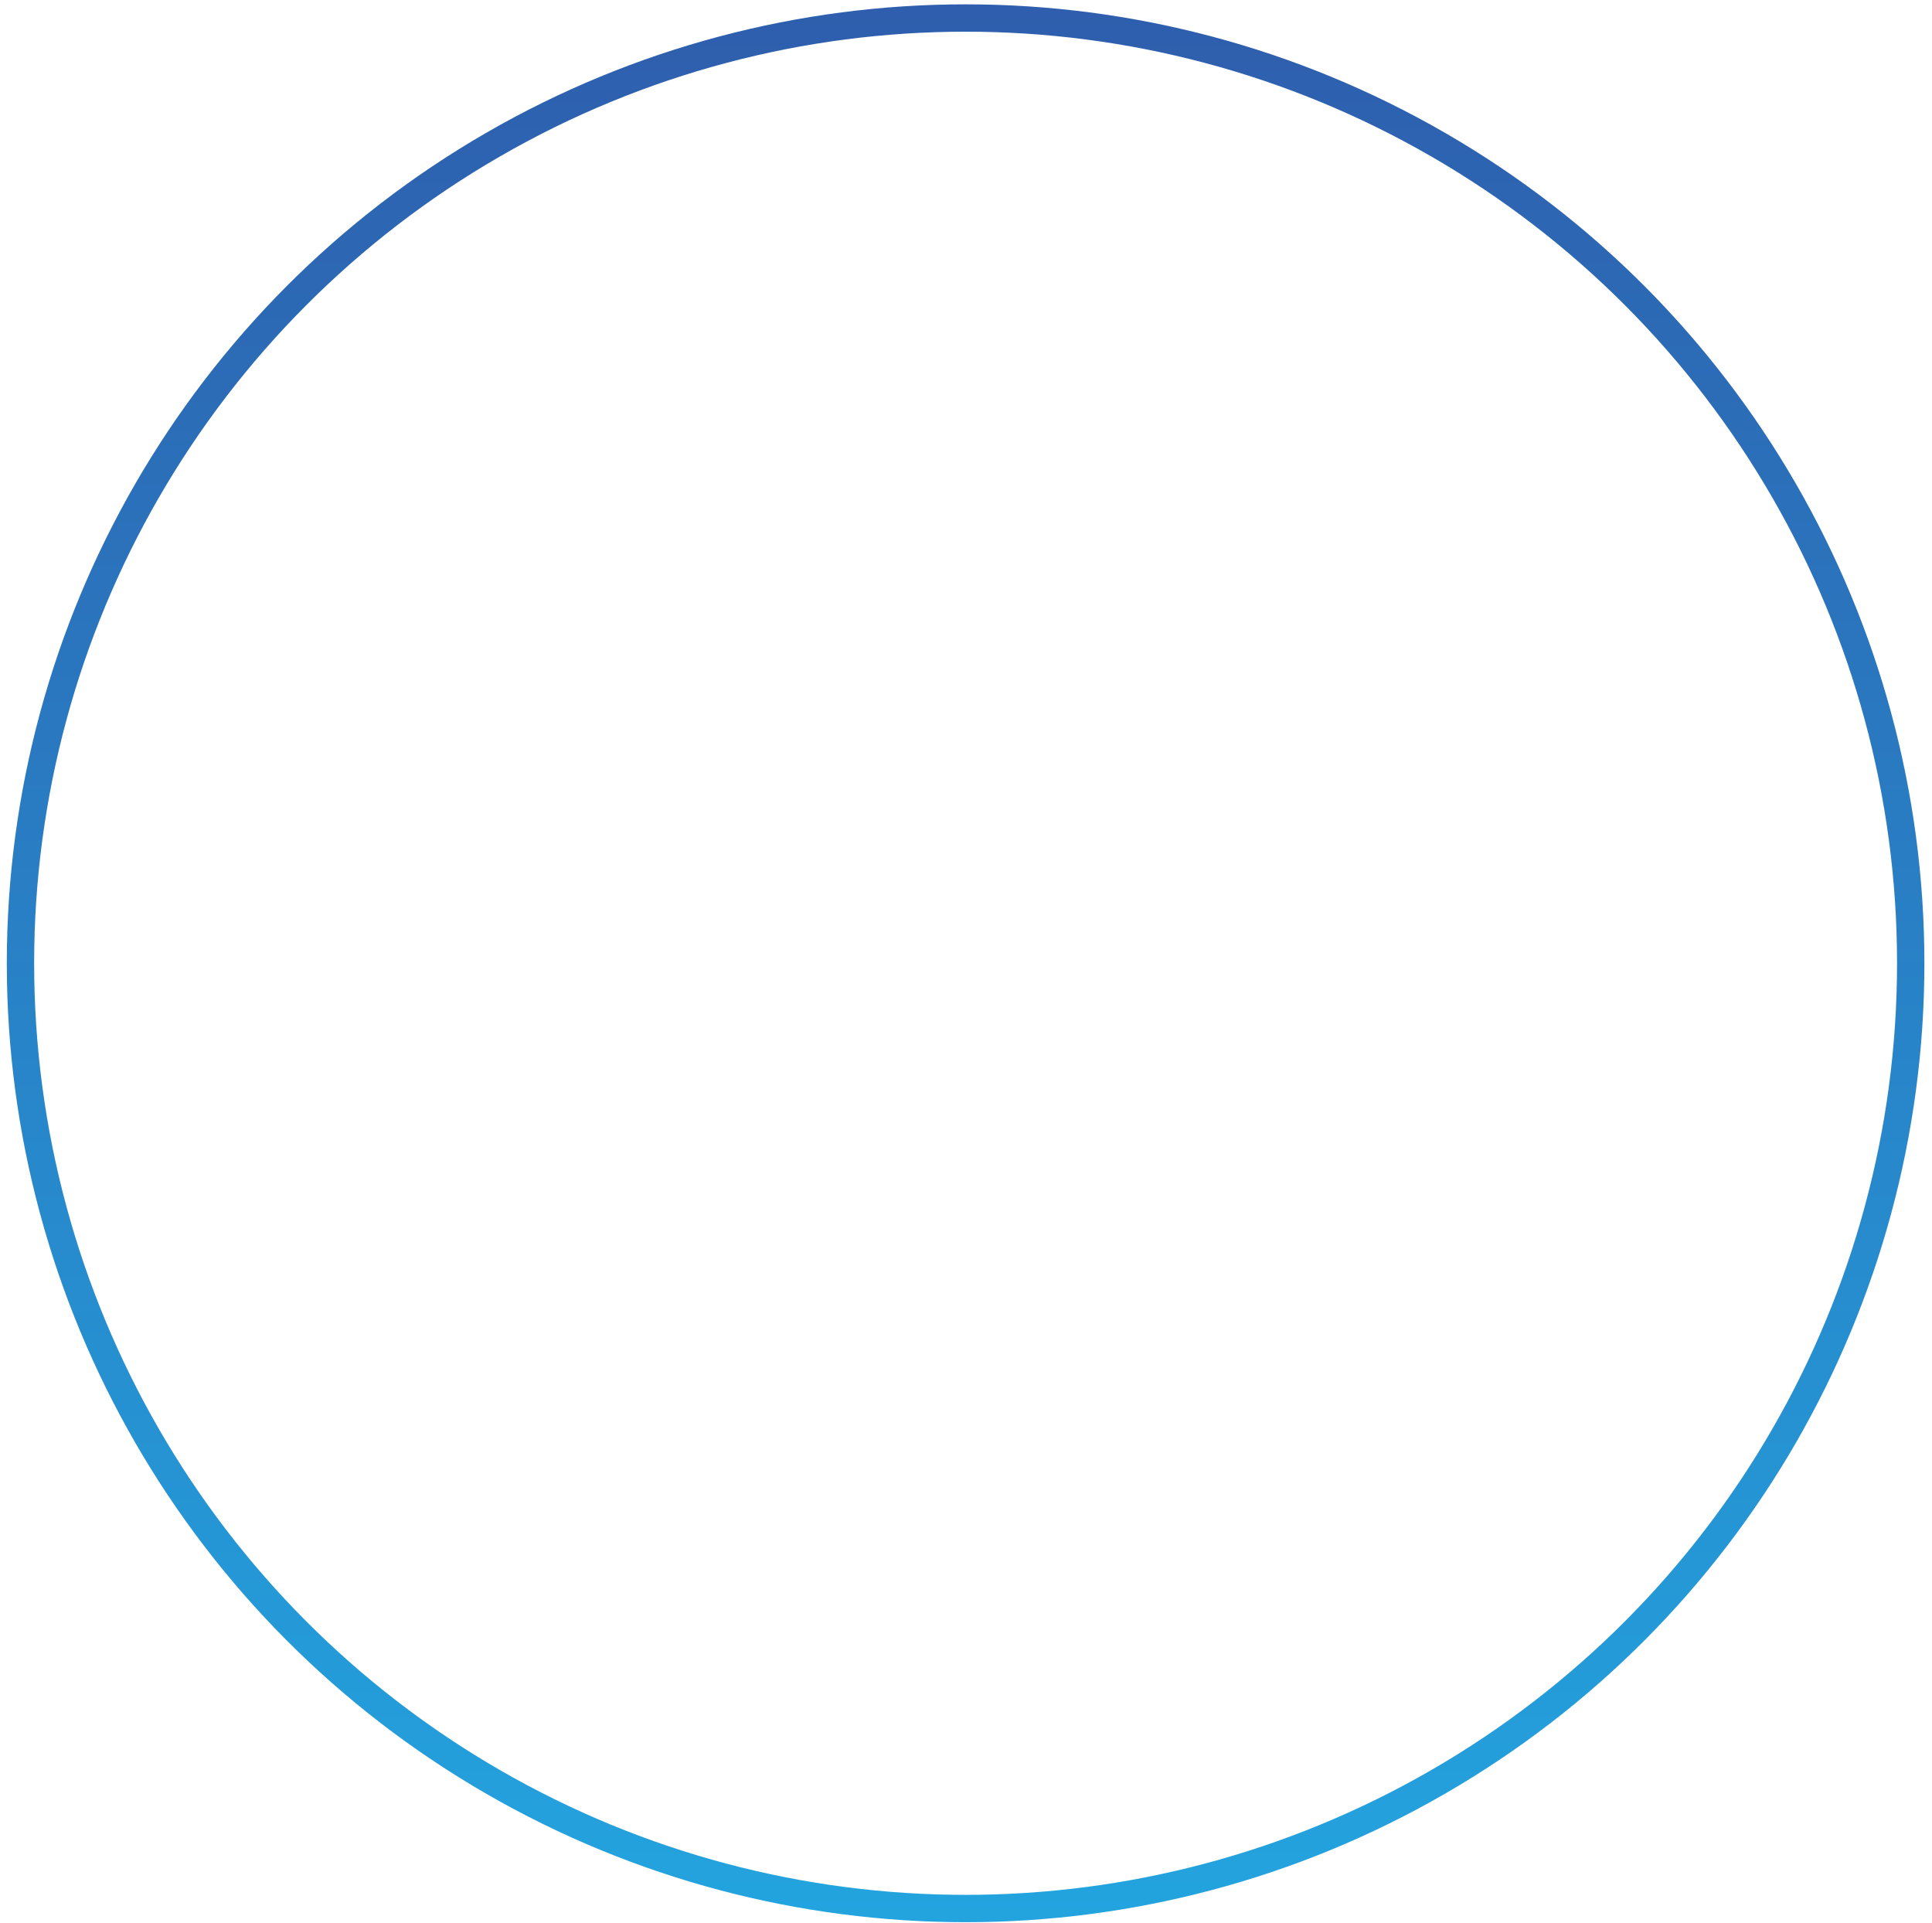 <?xml version="1.0" encoding="UTF-8"?> <svg xmlns="http://www.w3.org/2000/svg" width="212" height="211" viewBox="0 0 212 211" fill="none"><circle cx="105.956" cy="105.685" r="103.709" stroke="url(#paint0_linear_7_16)" stroke-width="3"></circle><defs><linearGradient id="paint0_linear_7_16" x1="105.956" y1="0.476" x2="105.956" y2="210.894" gradientUnits="userSpaceOnUse"><stop stop-color="#2E5EAD"></stop><stop offset="1" stop-color="#23A4DF"></stop></linearGradient></defs></svg> 